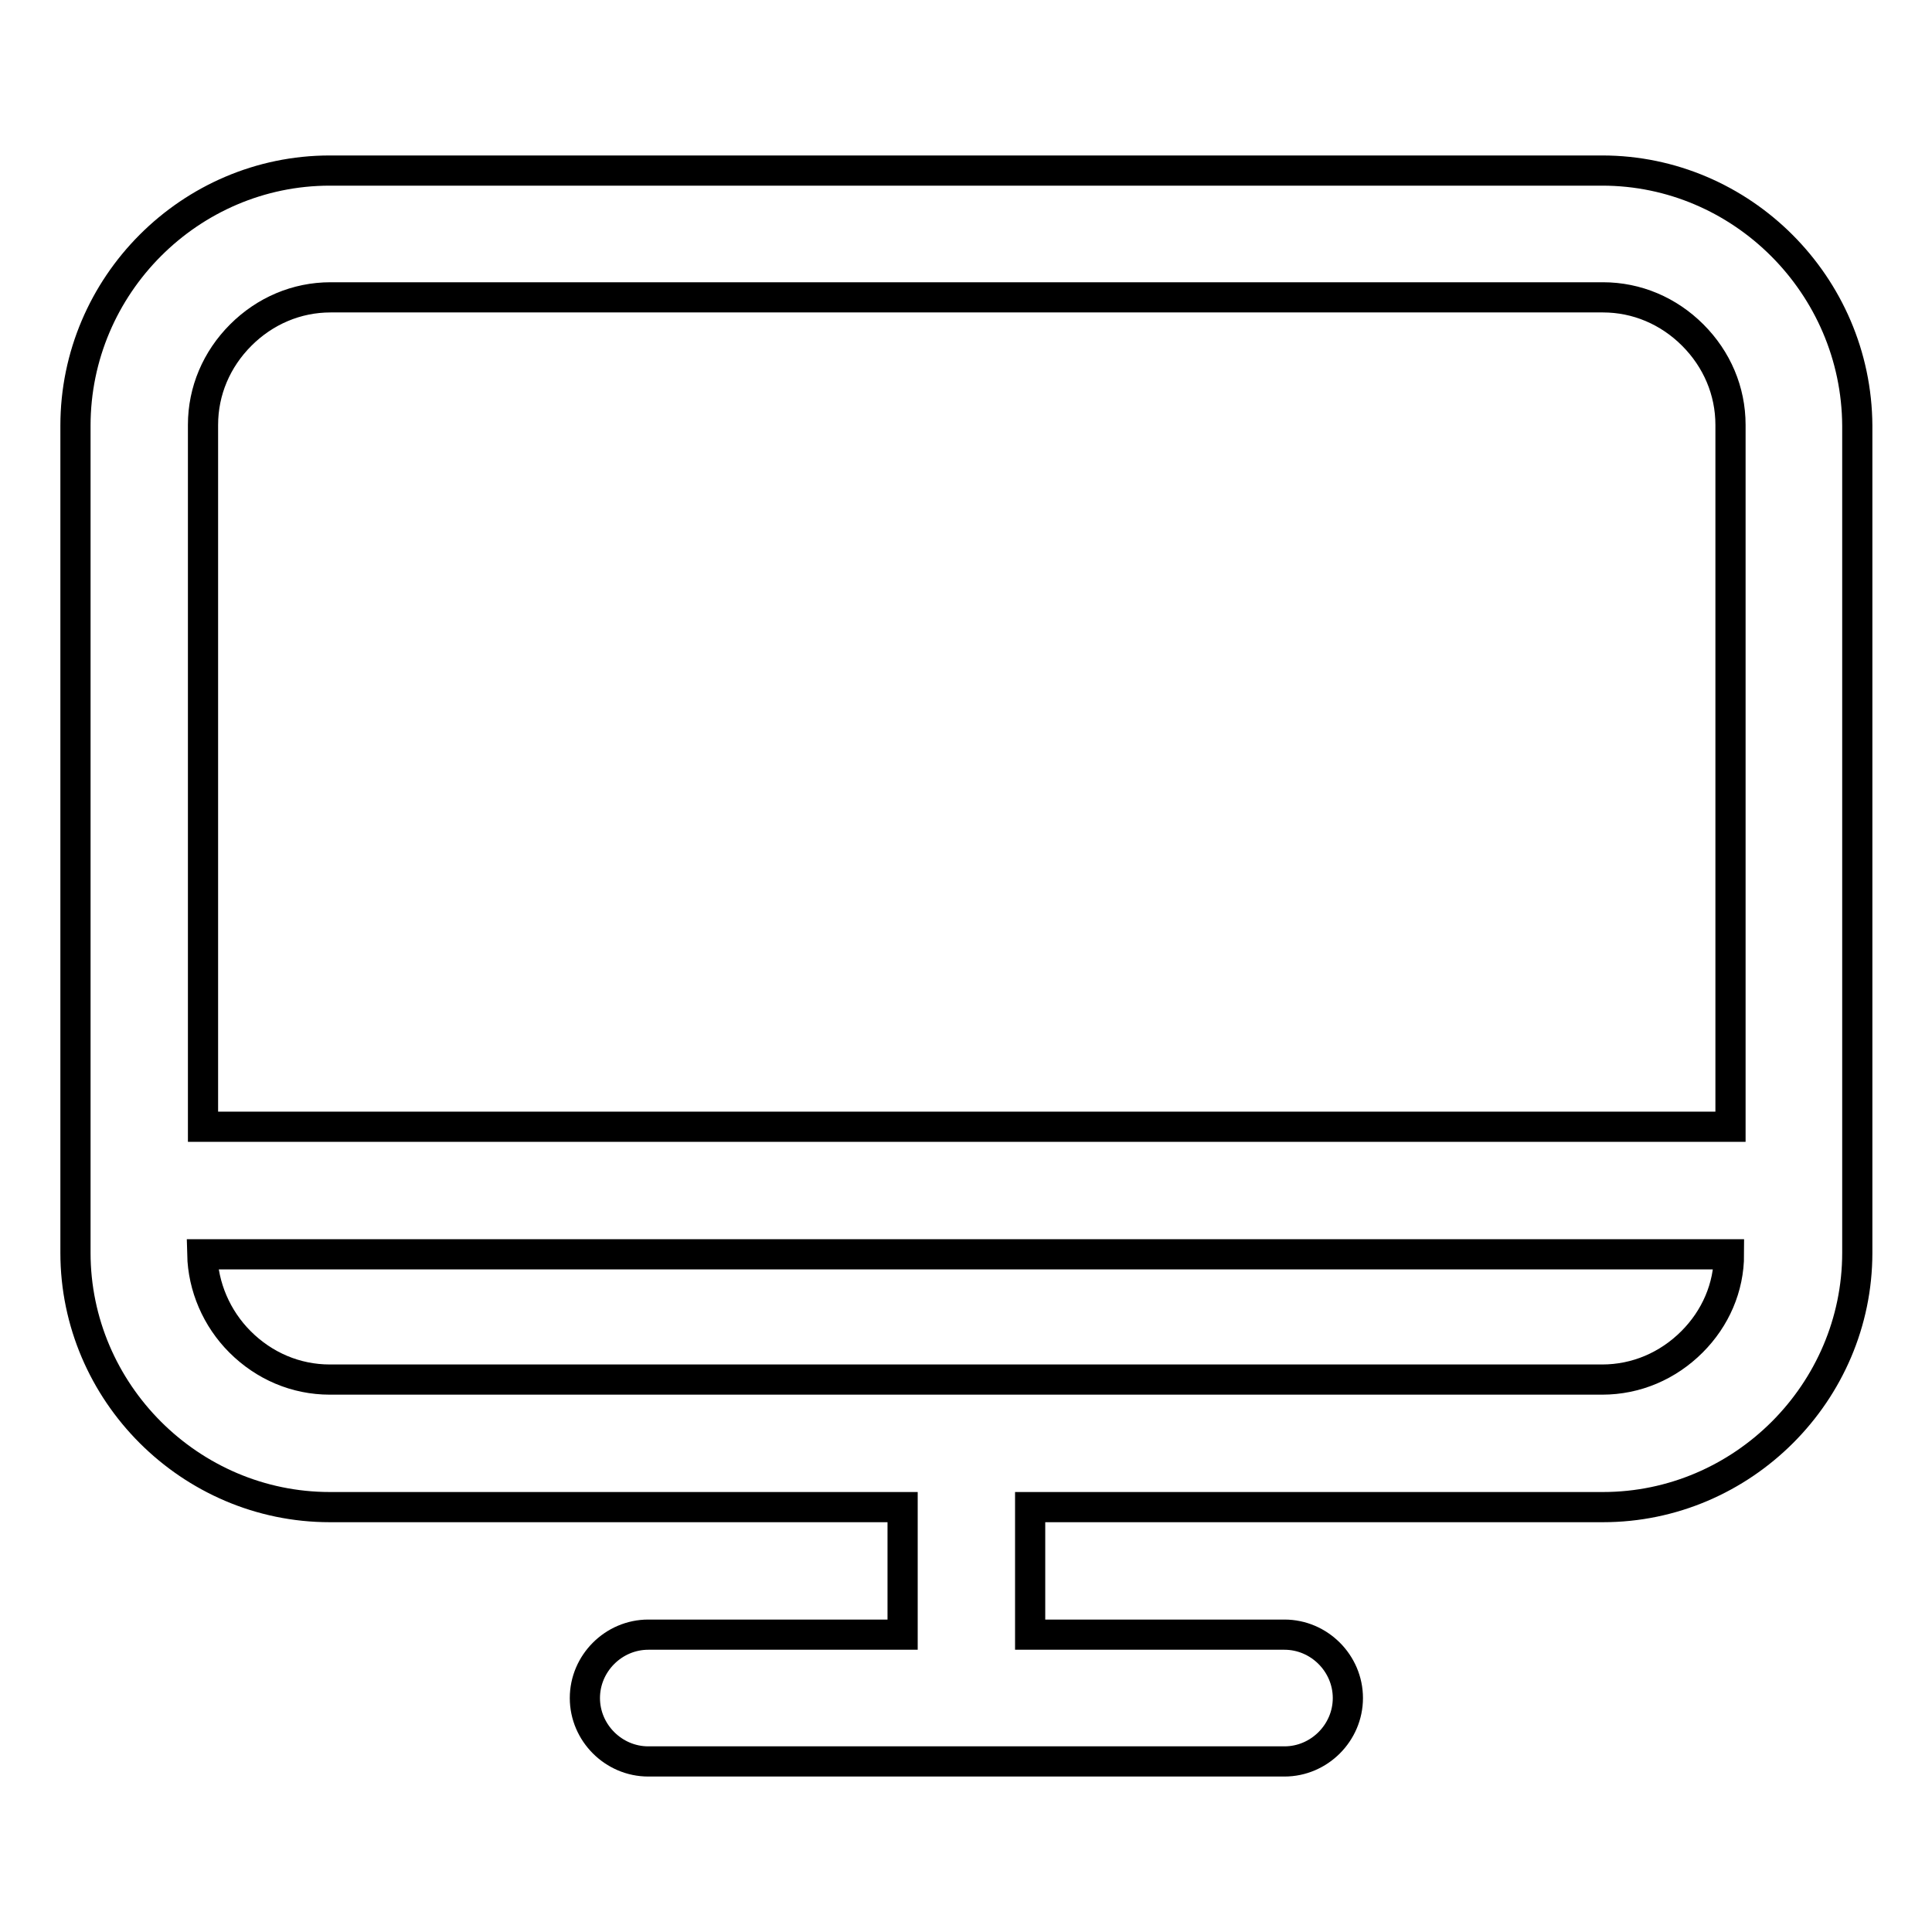 <?xml version="1.0" encoding="utf-8"?>
<!-- Svg Vector Icons : http://www.onlinewebfonts.com/icon -->
<!DOCTYPE svg PUBLIC "-//W3C//DTD SVG 1.1//EN" "http://www.w3.org/Graphics/SVG/1.1/DTD/svg11.dtd">
<svg version="1.1" xmlns="http://www.w3.org/2000/svg" xmlns:xlink="http://www.w3.org/1999/xlink" x="0px" y="0px" viewBox="0 0 256 256" enable-background="new 0 0 256 256" xml:space="preserve">
<g> <path stroke-width="4" fill-opacity="0" stroke="#000000"  d="M212.3,22.6H43.7C25.2,22.6,10,37.8,10,56.4v109.6c0,18.5,15.2,33.7,33.7,33.7h75.9v16.9H85.9 c-4.6,0-8.4,3.8-8.4,8.4s3.8,8.4,8.4,8.4h84.3c4.6,0,8.4-3.8,8.4-8.4s-3.8-8.4-8.4-8.4h-33.7v-16.9h75.9 c18.5,0,33.7-15.2,33.7-33.7V56.4C246,37.8,230.8,22.6,212.3,22.6z M224.2,177.8c-3.2,3.2-7.4,5-11.9,5H43.7c-4.5,0-8.7-1.8-11.9-5 c-3.1-3.1-4.9-7.3-5-11.6h202.3C229.1,170.6,227.3,174.7,224.2,177.8z M229.1,149.3H26.9v-93c0-4.5,1.8-8.7,5-11.9 c3.2-3.2,7.4-5,11.9-5h168.6c4.5,0,8.7,1.8,11.9,5c3.2,3.2,5,7.4,5,11.9V149.3z"/></g>
</svg>
